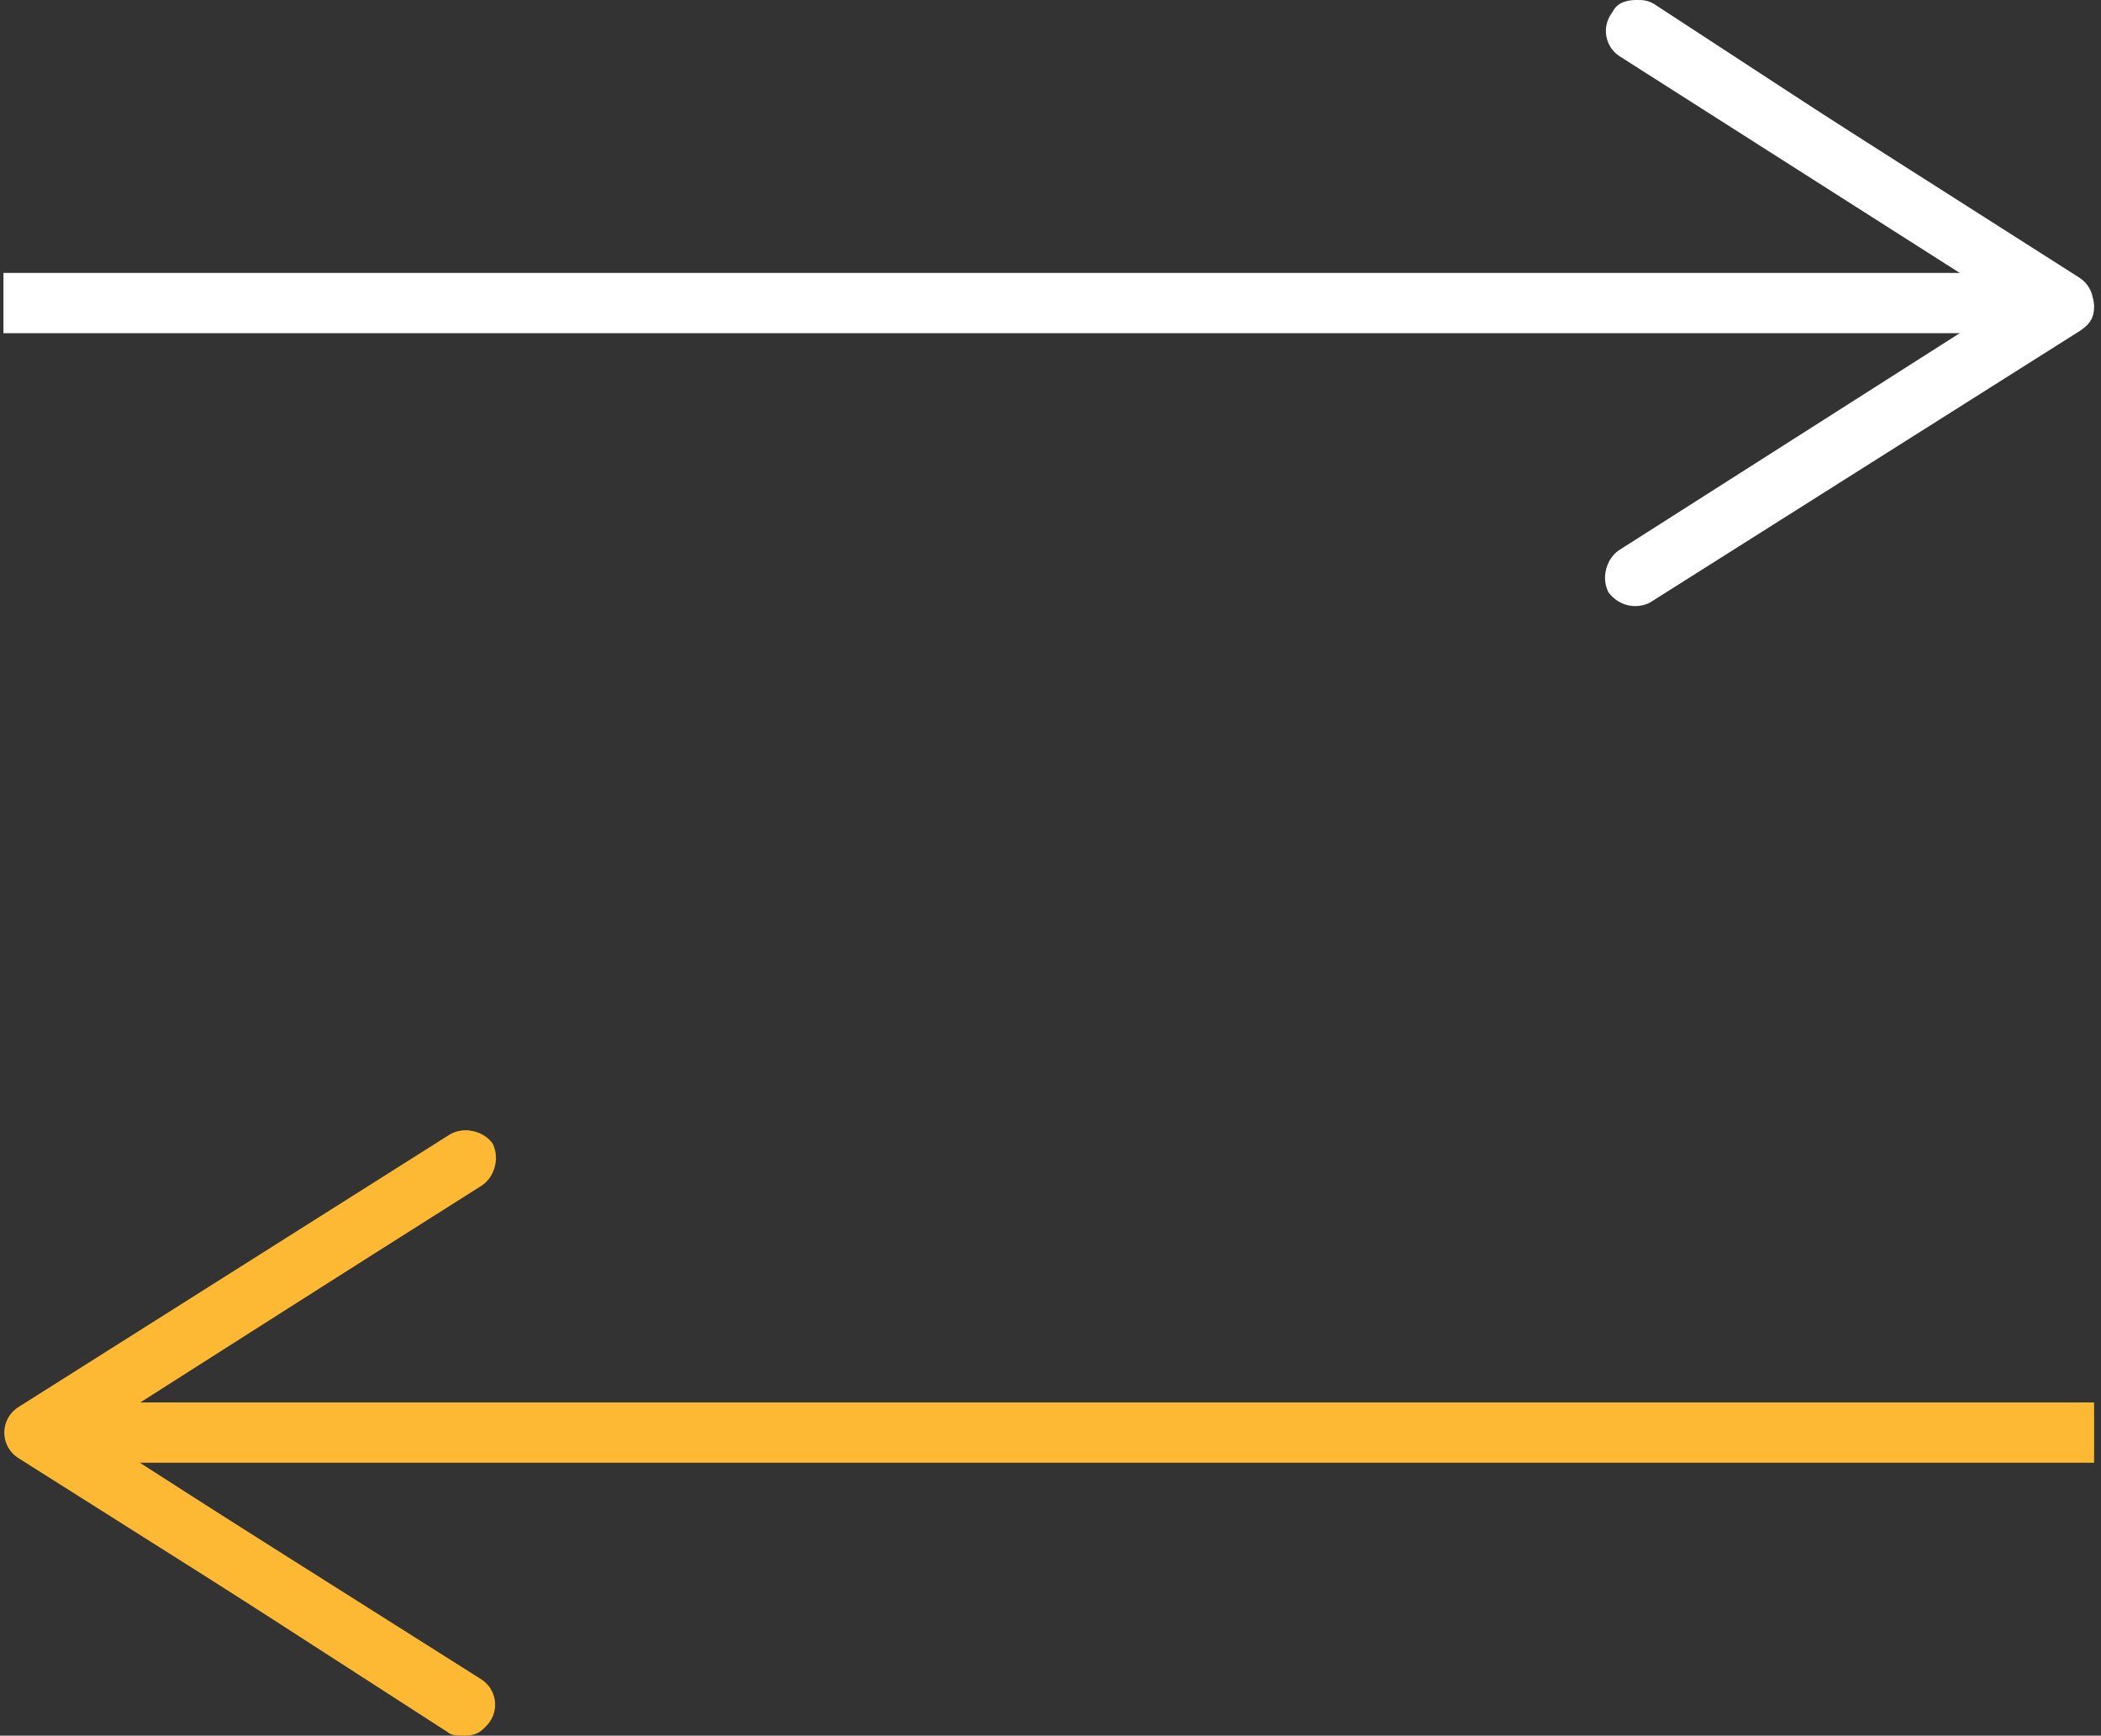 <?xml version="1.0" encoding="utf-8"?>
<!-- Generator: Adobe Illustrator 22.1.0, SVG Export Plug-In . SVG Version: 6.00 Build 0)  -->
<svg version="1.1" id="Layer_1" xmlns="http://www.w3.org/2000/svg" xmlns:xlink="http://www.w3.org/1999/xlink" x="0px" y="0px"
	 viewBox="0 0 61 50.4" style="enable-background:new 0 0 61 50.4;" xml:space="preserve">
<rect x="0" y="0" width="61" height="50.4" fill="#333333" stroke="none"/>
<style type="text/css">
	.st0{fill:none;stroke:#FDB933;stroke-width:1.75;stroke-miterlimit:10;}
	.st1{fill:#FDB933;}
	.st2{fill:none;stroke:#FDB933;stroke-width:1.75;stroke-linecap:round;stroke-linejoin:round;stroke-miterlimit:10;}
	.st3{fill:none;stroke:#fff;stroke-width:1.75;stroke-miterlimit:10;}
	.st4{fill:#fff;}
	.st5{fill:none;stroke:#fff;stroke-width:1.75;stroke-linecap:round;stroke-linejoin:round;stroke-miterlimit:10;}
</style>
<g>
	<g>
		<g>
			<line class="st0" x1="2.3" y1="41.6" x2="60.8" y2="41.6"/>
			<g>
				<path class="st1" d="M14.2,50c0.3-0.4,0.1-0.9-0.3-1.2L2.7,41.6l11.3-7.2c0.4-0.3,0.5-0.8,0.3-1.2C14,32.8,13.4,32.7,13,33
					L0.6,40.9c-0.3,0.2-0.4,0.4-0.4,0.7s0.2,0.6,0.4,0.7L13,50.3c0.1,0.1,0.3,0.1,0.5,0.1C13.8,50.4,14,50.3,14.2,50z"/>
			</g>
		</g>
	</g>
	<polyline class="st2" points="13.5,49.5 1,41.6 13.5,33.7 	"/>
</g>
<g>
	<g>
		<g>
			<line class="st3" x1="58.7" y1="8.8" x2="0.1" y2="8.8"/>
			<g>
				<path class="st4" d="M46.8,0.4c-0.3,0.4-0.1,0.9,0.3,1.2l11.3,7.2L47,16c-0.4,0.3-0.5,0.8-0.3,1.2c0.3,0.4,0.8,0.5,1.2,0.3
					l12.5-7.9c0.3-0.2,0.4-0.4,0.4-0.7s-0.2-0.6-0.4-0.7L48,0.1C47.8,0,47.7,0,47.5,0C47.2,0,46.9,0.1,46.8,0.4z"/>
			</g>
		</g>
	</g>
	<polyline class="st5" points="47.5,0.9 59.9,8.8 47.5,16.7 	"/>
</g>
<g>
</g>
<g>
</g>
<g>
</g>
<g>
</g>
<g>
</g>
<g>
</g>
<g>
</g>
<g>
</g>
<g>
</g>
<g>
</g>
<g>
</g>
<g>
</g>
<g>
</g>
<g>
</g>
<g>
</g>
<g>
</g>
</svg>
